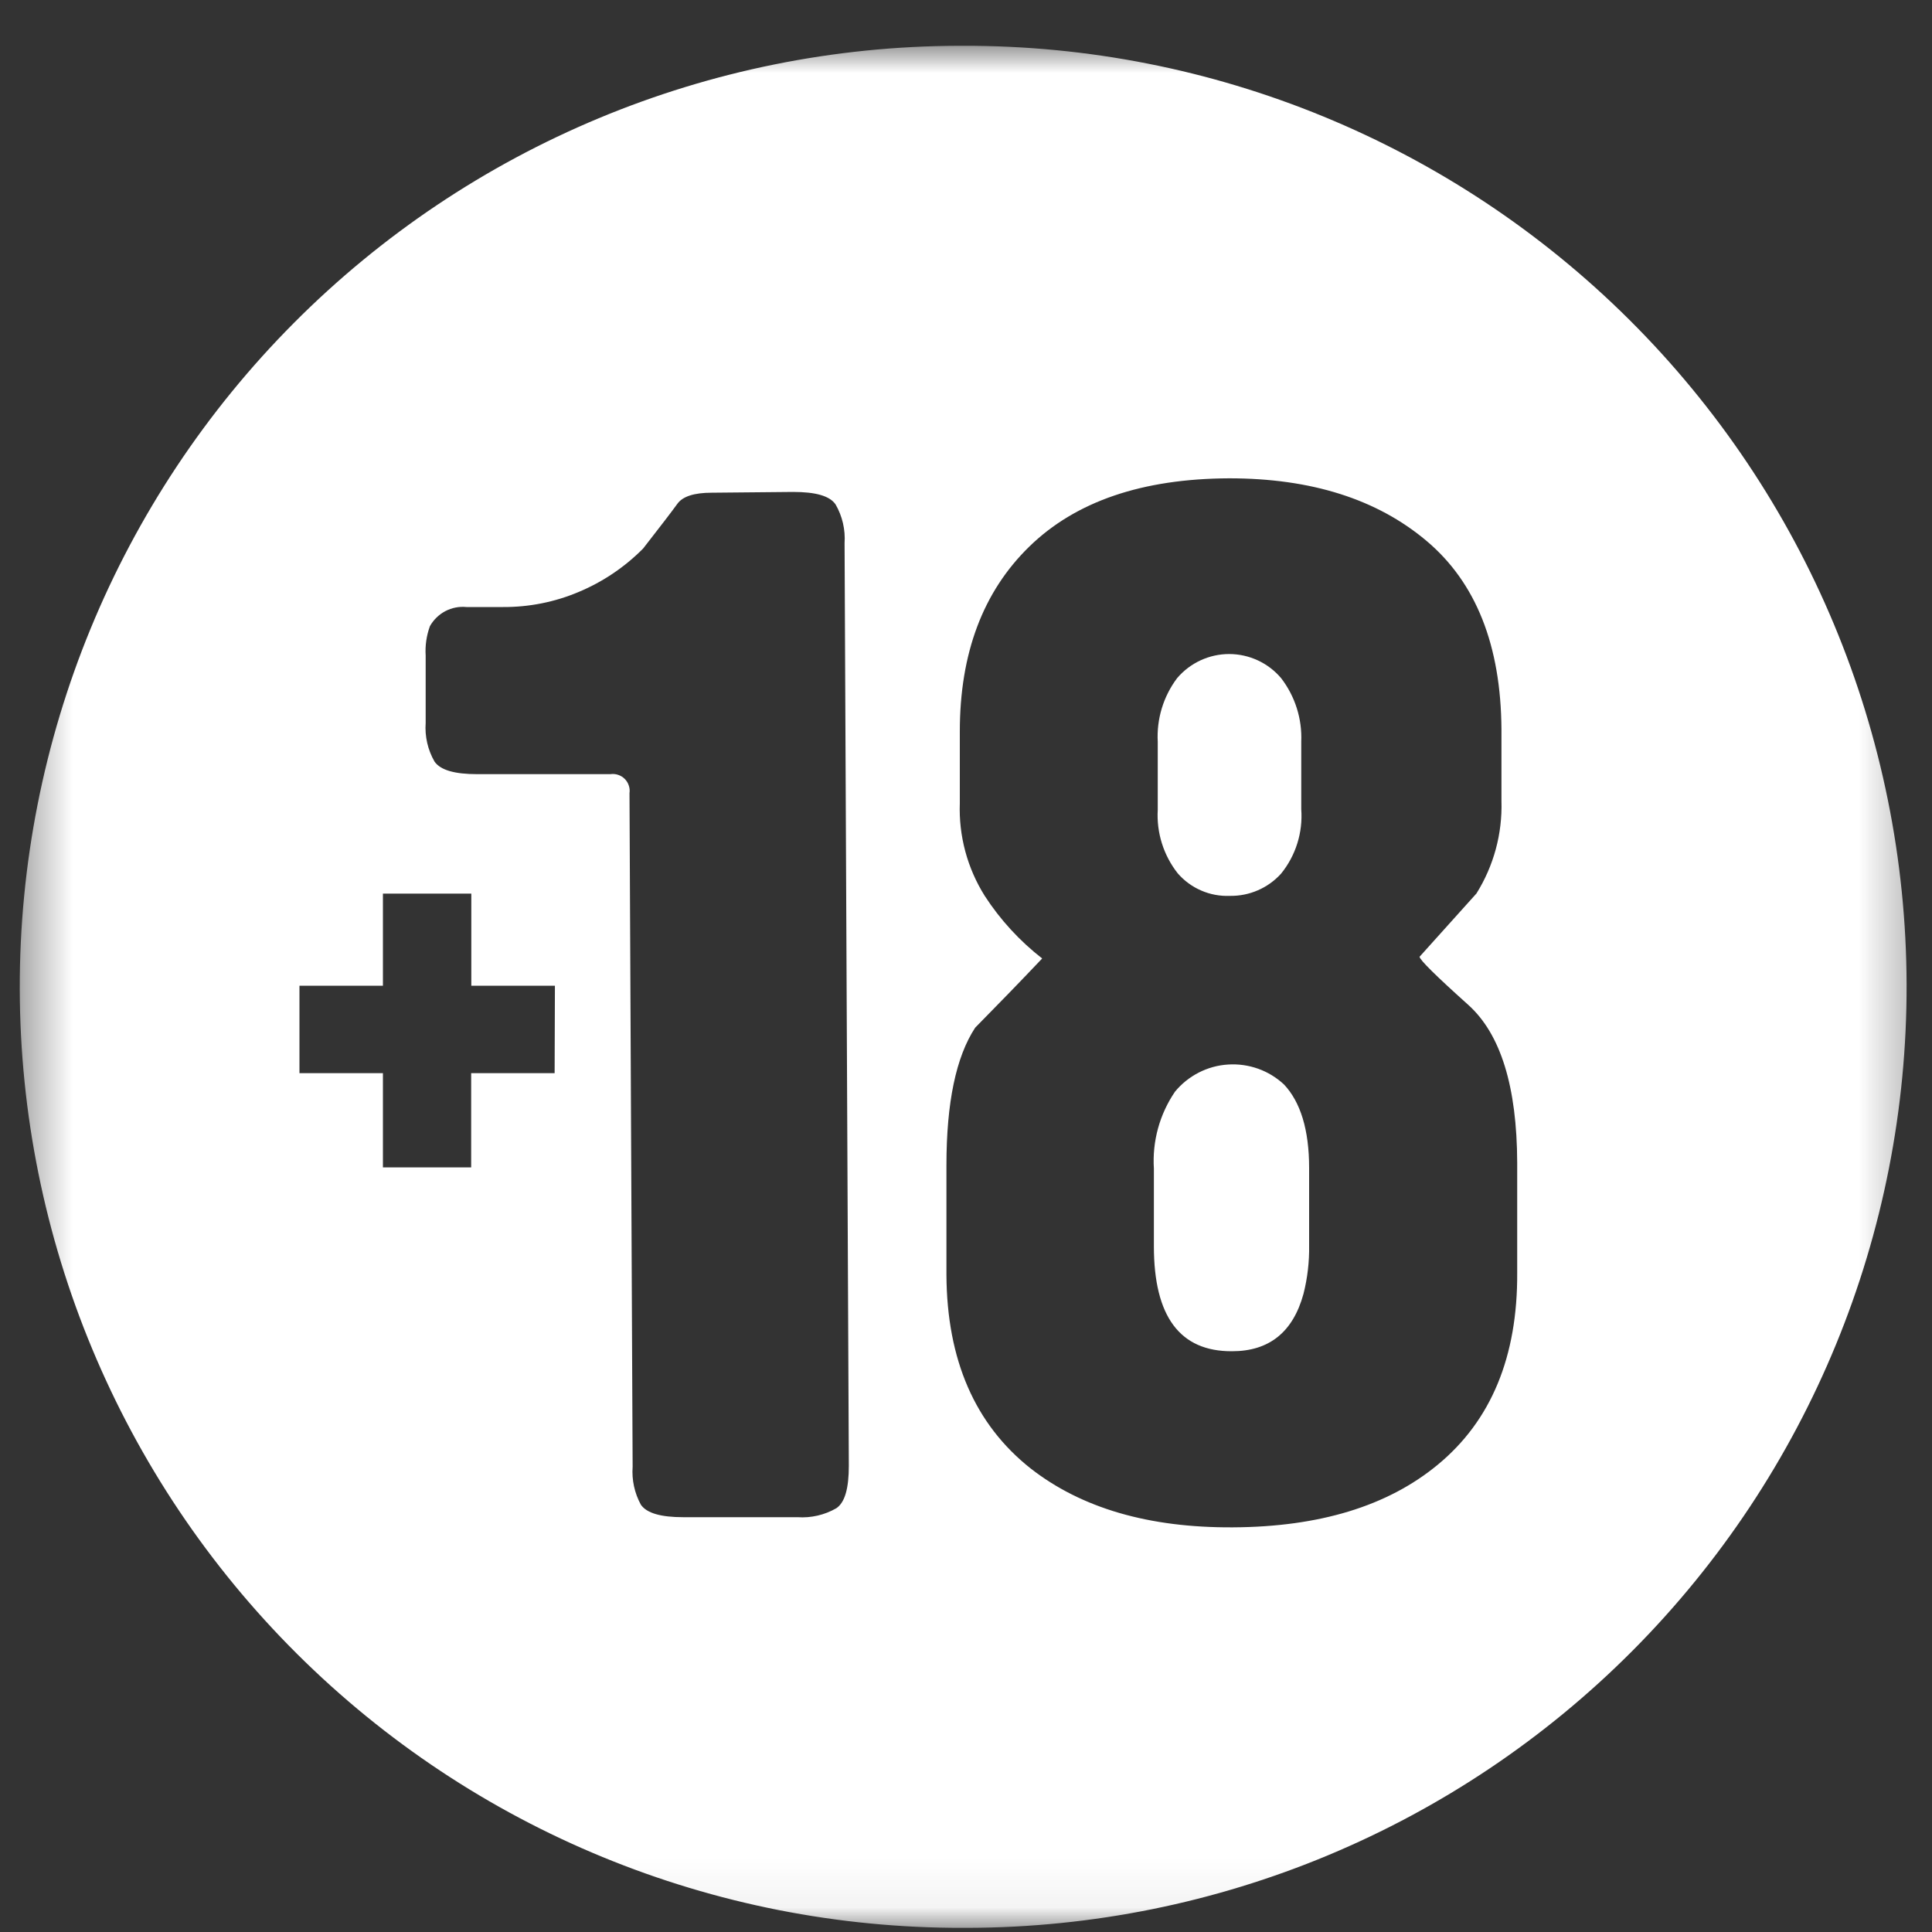 <svg width="40" height="40" viewBox="0 0 40 40" fill="none" xmlns="http://www.w3.org/2000/svg">
<rect x="0" y="0" width="40" height="40" fill="#333333" stroke="none"/>
<g clip-path="url(#clip0_1_422)">
<g clip-path="url(#clip1_1_422)">
<g clip-path="url(#clip2_1_422)">
<g clip-path="url(#clip3_1_422)">
<mask id="mask0_1_422" style="mask-type:luminance" maskUnits="userSpaceOnUse" x="0" y="0" width="40" height="40">
<path d="M39.707 0.871H0.378V39.94H39.707V0.871Z" fill="white"/>
</mask>
<g mask="url(#mask0_1_422)">
<path fill-rule="evenodd" clip-rule="evenodd" d="M6.147 34.239C9.809 37.885 14.769 39.926 19.937 39.914H20.043C25.21 39.901 30.16 37.835 33.804 34.172C37.448 30.508 39.488 25.547 39.474 20.38C39.46 15.213 37.395 10.262 33.731 6.618C30.067 2.974 25.106 0.935 19.939 0.948H19.849C14.681 0.96 9.73 3.024 6.085 6.686C2.439 10.348 0.398 15.308 0.409 20.476C0.421 25.643 2.485 30.594 6.147 34.239ZM13.033 16.421L13.098 30.367C13.078 30.64 13.137 30.913 13.269 31.154C13.39 31.329 13.683 31.412 14.149 31.412H16.514C16.793 31.431 17.073 31.366 17.316 31.226C17.494 31.105 17.574 30.812 17.574 30.346L17.486 11.246C17.505 10.966 17.44 10.687 17.3 10.444C17.178 10.265 16.883 10.185 16.42 10.185L14.736 10.201C14.371 10.201 14.133 10.278 14.024 10.431C13.914 10.583 13.678 10.892 13.315 11.357C12.934 11.741 12.482 12.046 11.983 12.255C11.487 12.465 10.953 12.571 10.415 12.568H9.657C9.506 12.553 9.354 12.583 9.22 12.653C9.086 12.724 8.975 12.832 8.901 12.964C8.83 13.159 8.8 13.366 8.813 13.572V14.967C8.793 15.247 8.857 15.526 8.997 15.769C9.121 15.945 9.414 16.028 9.879 16.028H12.637C12.691 16.02 12.746 16.025 12.797 16.042C12.848 16.059 12.895 16.087 12.934 16.126C12.972 16.164 13.001 16.21 13.018 16.262C13.036 16.313 13.041 16.367 13.033 16.421ZM19.595 26.398V24.124C19.595 22.83 19.793 21.881 20.19 21.277C20.651 20.809 21.114 20.333 21.577 19.844C21.112 19.482 20.71 19.045 20.389 18.55C20.028 17.976 19.847 17.306 19.872 16.628V15.143C19.872 13.527 20.351 12.251 21.311 11.316C22.27 10.381 23.649 9.91 25.45 9.903C27.148 9.903 28.509 10.335 29.533 11.197C30.558 12.059 31.075 13.361 31.086 15.101V16.587C31.106 17.261 30.926 17.926 30.568 18.499L29.391 19.808C29.391 19.87 29.727 20.202 30.398 20.804C31.069 21.406 31.407 22.496 31.412 24.074V26.349C31.422 28.088 30.873 29.414 29.764 30.328C28.729 31.182 27.316 31.613 25.525 31.622C23.787 31.632 22.39 31.225 21.336 30.401C20.186 29.49 19.605 28.156 19.595 26.398ZM23.89 24.196V25.803C23.89 27.257 24.429 27.981 25.507 27.976C26.277 27.976 26.77 27.58 26.987 26.789C27.07 26.462 27.109 26.125 27.104 25.787V24.181C27.104 23.391 26.925 22.817 26.586 22.455C26.431 22.31 26.248 22.198 26.049 22.127C25.849 22.056 25.637 22.026 25.425 22.04C25.213 22.053 25.007 22.11 24.818 22.207C24.629 22.304 24.462 22.438 24.327 22.602C24.008 23.07 23.854 23.631 23.89 24.196ZM23.97 15.37V16.765C23.942 17.24 24.09 17.709 24.384 18.082C24.518 18.236 24.684 18.358 24.871 18.438C25.057 18.519 25.26 18.556 25.463 18.548C25.663 18.551 25.861 18.512 26.044 18.432C26.227 18.353 26.39 18.235 26.524 18.087C26.828 17.712 26.977 17.234 26.941 16.752V15.357C26.961 14.883 26.814 14.417 26.524 14.04C26.392 13.884 26.227 13.758 26.041 13.672C25.855 13.586 25.653 13.541 25.448 13.541C25.243 13.541 25.041 13.586 24.855 13.672C24.669 13.758 24.504 13.884 24.371 14.04C24.086 14.419 23.944 14.887 23.97 15.36V15.37ZM9.755 22.219H11.483L11.489 20.408H9.758V18.501H7.928V20.408H6.2V22.219H7.928V24.17H9.755V22.219Z" fill="white"/>
</g>
</g>
</g>
</g>
</g>
<defs>
<clipPath id="clip0_1_422">
<rect width="40" height="40" fill="white"/>
</clipPath>
<clipPath id="clip1_1_422">
<rect width="40" height="40" fill="white" transform="translate(0.1)"/>
</clipPath>
<clipPath id="clip2_1_422">
<rect width="40" height="40" fill="white" transform="translate(0.1)"/>
</clipPath>
<clipPath id="clip3_1_422">
<rect width="40" height="40" fill="white" transform="translate(0.1)"/>
</clipPath>
</defs>
</svg>
